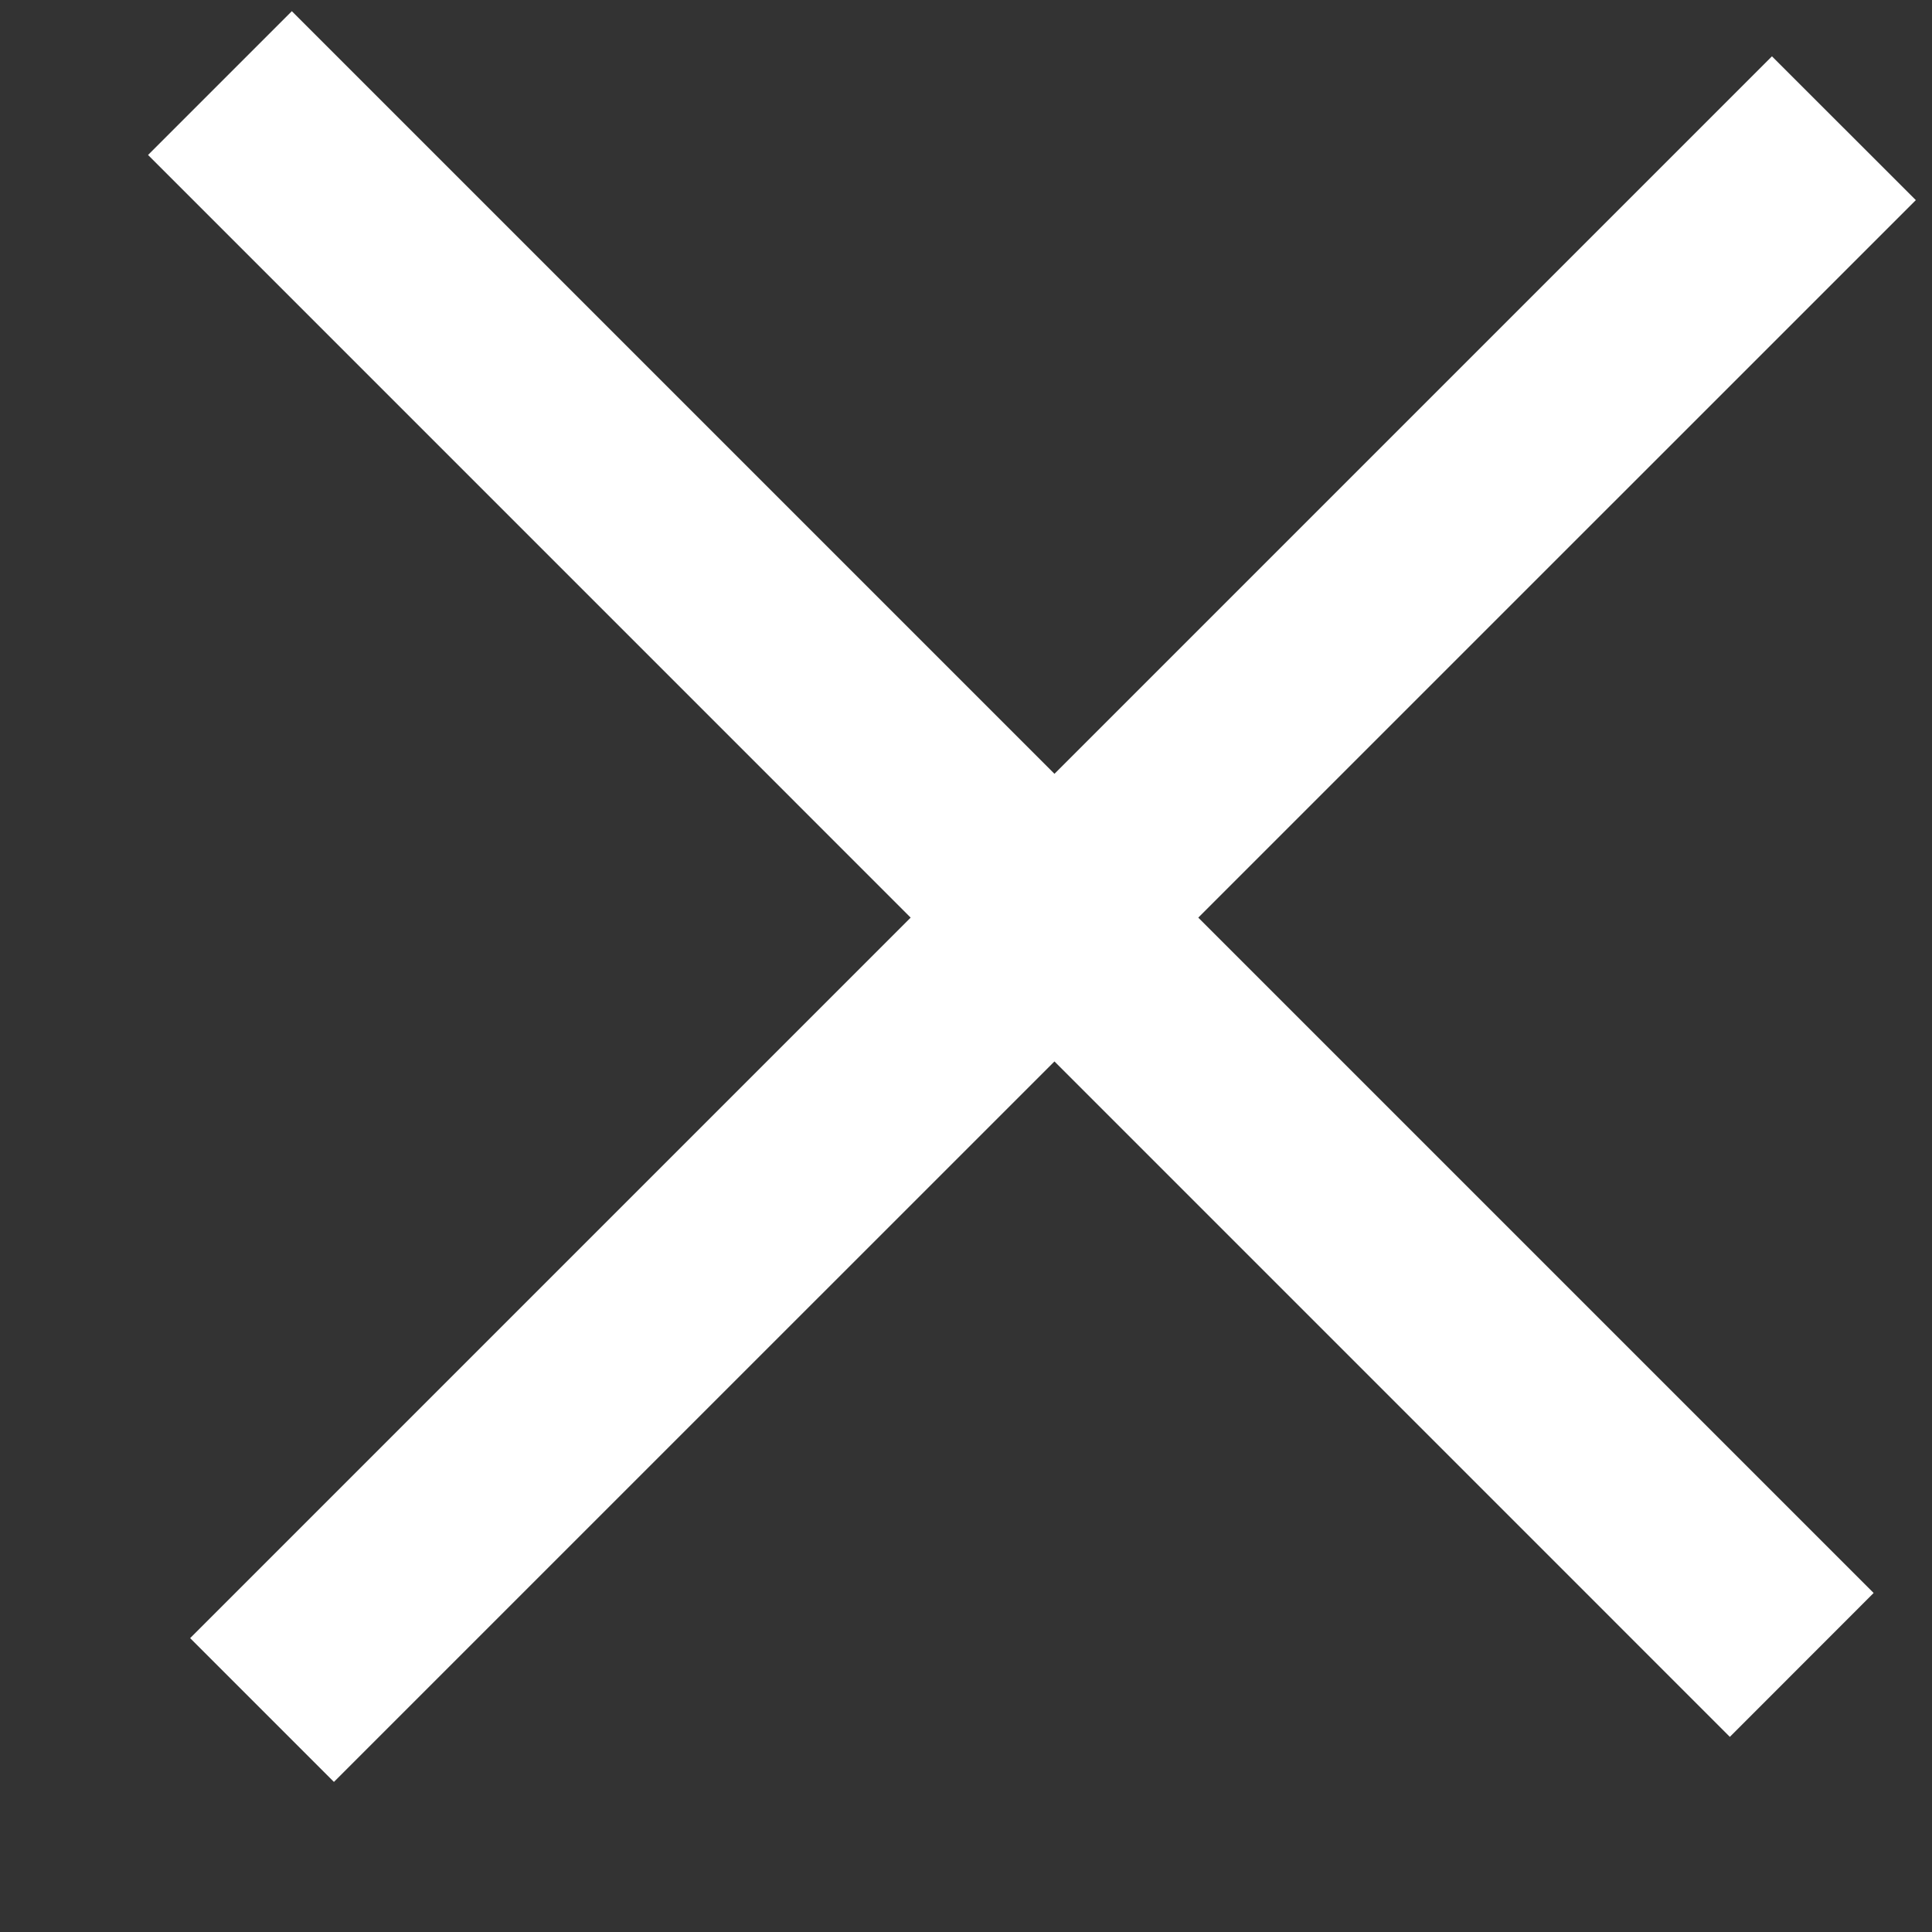 <svg width="19" height="19" viewBox="0 0 19 19" fill="none" xmlns="http://www.w3.org/2000/svg">
<rect x="0" y="0" width="19" height="19" fill="#333333" stroke="none"/>
<path d="M17.426 0.554L1.87 16.11L3.284 17.524L18.841 1.968L17.426 0.554Z" fill="white"/>
<path d="M18.426 15.666L2.87 0.11L1.456 1.524L17.012 17.081L18.426 15.666Z" fill="white"/>
</svg>
